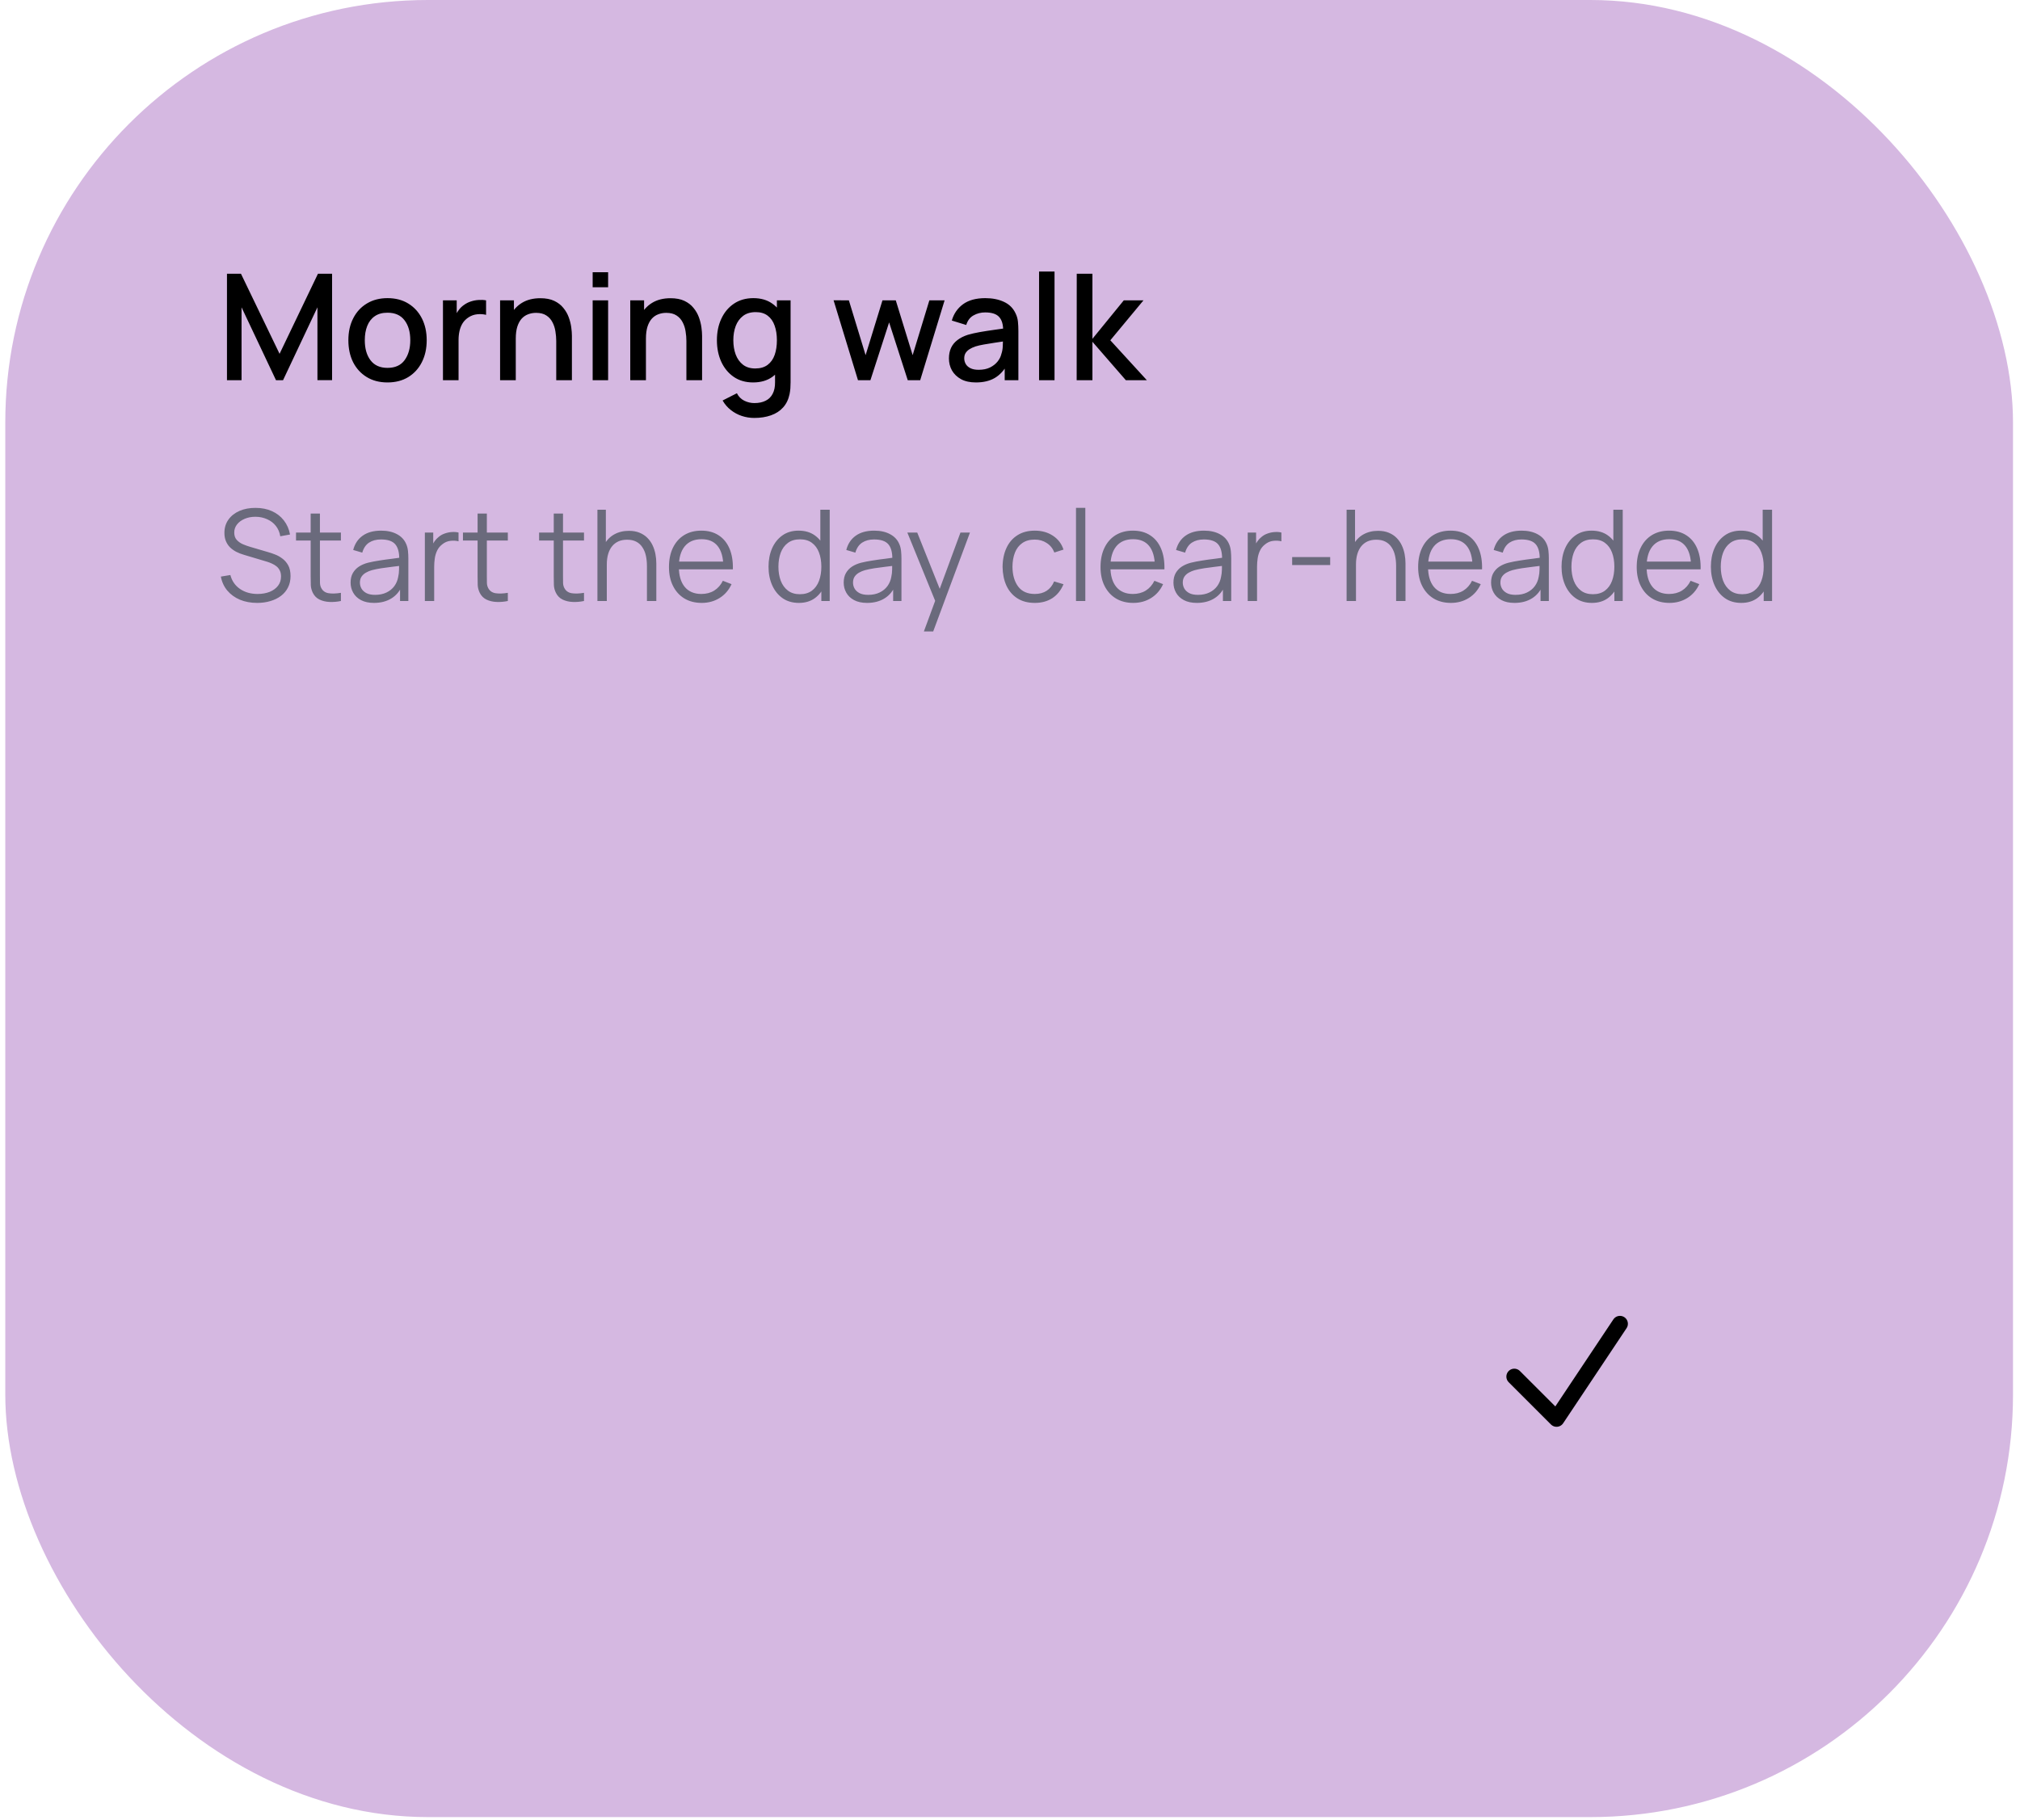 <?xml version="1.0" encoding="UTF-8"?> <svg xmlns="http://www.w3.org/2000/svg" width="263" height="237" viewBox="0 0 263 237" fill="none"><rect x="0.688" width="261.401" height="236.637" rx="55.032" fill="#D5B8E1"></rect><path d="M29.551 49.516V35.648H31.372L36.399 46.078L41.397 35.648H43.236V49.506H41.33V40.02L36.851 49.516H35.937L31.449 40.02V49.516H29.551ZM50.451 49.805C49.411 49.805 48.509 49.571 47.745 49.102C46.981 48.633 46.391 47.988 45.973 47.166C45.562 46.338 45.357 45.384 45.357 44.306C45.357 43.221 45.569 42.267 45.992 41.446C46.416 40.617 47.01 39.975 47.774 39.519C48.538 39.057 49.431 38.826 50.451 38.826C51.492 38.826 52.394 39.06 53.158 39.529C53.922 39.998 54.512 40.643 54.93 41.465C55.347 42.287 55.556 43.234 55.556 44.306C55.556 45.391 55.344 46.347 54.92 47.176C54.503 47.998 53.912 48.643 53.148 49.111C52.384 49.574 51.485 49.805 50.451 49.805ZM50.451 47.908C51.447 47.908 52.188 47.574 52.676 46.906C53.17 46.232 53.418 45.365 53.418 44.306C53.418 43.221 53.167 42.354 52.666 41.706C52.172 41.051 51.434 40.723 50.451 40.723C49.777 40.723 49.222 40.877 48.785 41.185C48.349 41.487 48.025 41.908 47.813 42.447C47.601 42.98 47.495 43.599 47.495 44.306C47.495 45.397 47.745 46.27 48.246 46.925C48.747 47.58 49.482 47.908 50.451 47.908ZM57.672 49.516V39.115H59.463V41.638L59.213 41.311C59.341 40.977 59.508 40.672 59.714 40.396C59.919 40.113 60.157 39.882 60.426 39.702C60.69 39.51 60.982 39.362 61.303 39.259C61.63 39.15 61.964 39.086 62.304 39.067C62.645 39.041 62.972 39.057 63.286 39.115V41.002C62.946 40.913 62.568 40.887 62.15 40.925C61.739 40.964 61.36 41.096 61.014 41.32C60.686 41.532 60.426 41.789 60.234 42.091C60.047 42.392 59.913 42.73 59.829 43.102C59.746 43.468 59.704 43.856 59.704 44.267V49.516H57.672ZM72.421 49.516V44.402C72.421 43.998 72.385 43.584 72.315 43.16C72.25 42.73 72.122 42.331 71.929 41.966C71.743 41.6 71.477 41.304 71.13 41.08C70.79 40.855 70.344 40.742 69.791 40.742C69.432 40.742 69.092 40.803 68.771 40.925C68.45 41.041 68.167 41.23 67.923 41.494C67.686 41.757 67.496 42.104 67.355 42.534C67.22 42.964 67.153 43.487 67.153 44.103L65.901 43.632C65.901 42.688 66.077 41.856 66.43 41.137C66.783 40.412 67.291 39.847 67.952 39.442C68.613 39.038 69.413 38.836 70.35 38.836C71.069 38.836 71.673 38.951 72.16 39.182C72.648 39.413 73.043 39.718 73.345 40.097C73.653 40.47 73.888 40.877 74.048 41.32C74.209 41.763 74.318 42.197 74.376 42.62C74.433 43.044 74.462 43.417 74.462 43.738V49.516H72.421ZM65.111 49.516V39.115H66.912V42.12H67.153V49.516H65.111ZM77.163 37.41V35.455H79.176V37.41H77.163ZM77.163 49.516V39.115H79.176V49.516H77.163ZM89.368 49.516V44.402C89.368 43.998 89.333 43.584 89.262 43.16C89.198 42.73 89.07 42.331 88.877 41.966C88.691 41.6 88.424 41.304 88.078 41.08C87.737 40.855 87.291 40.742 86.739 40.742C86.379 40.742 86.039 40.803 85.718 40.925C85.397 41.041 85.115 41.23 84.871 41.494C84.633 41.757 84.444 42.104 84.302 42.534C84.168 42.964 84.1 43.487 84.1 44.103L82.848 43.632C82.848 42.688 83.025 41.856 83.378 41.137C83.731 40.412 84.238 39.847 84.9 39.442C85.561 39.038 86.36 38.836 87.297 38.836C88.017 38.836 88.62 38.951 89.108 39.182C89.596 39.413 89.991 39.718 90.293 40.097C90.601 40.47 90.835 40.877 90.996 41.32C91.156 41.763 91.265 42.197 91.323 42.62C91.381 43.044 91.41 43.417 91.41 43.738V49.516H89.368ZM82.058 49.516V39.115H83.859V42.12H84.1V49.516H82.058ZM98.204 54.428C97.645 54.428 97.103 54.341 96.576 54.167C96.056 53.994 95.581 53.737 95.151 53.397C94.721 53.063 94.365 52.649 94.082 52.155L95.941 51.211C96.165 51.654 96.486 51.978 96.904 52.184C97.321 52.389 97.761 52.492 98.223 52.492C98.794 52.492 99.282 52.389 99.687 52.184C100.091 51.985 100.396 51.683 100.602 51.278C100.814 50.874 100.916 50.373 100.91 49.776V46.867H101.151V39.115H102.932V49.795C102.932 50.071 102.923 50.334 102.904 50.585C102.884 50.835 102.849 51.086 102.798 51.336C102.65 52.036 102.367 52.614 101.95 53.07C101.539 53.526 101.013 53.866 100.371 54.09C99.735 54.315 99.013 54.428 98.204 54.428ZM98.05 49.805C97.08 49.805 96.242 49.564 95.536 49.083C94.836 48.601 94.294 47.946 93.909 47.118C93.53 46.283 93.34 45.346 93.34 44.306C93.34 43.259 93.533 42.325 93.918 41.503C94.303 40.675 94.849 40.023 95.555 39.548C96.268 39.067 97.112 38.826 98.088 38.826C99.071 38.826 99.896 39.067 100.563 39.548C101.237 40.023 101.745 40.675 102.085 41.503C102.432 42.331 102.605 43.266 102.605 44.306C102.605 45.346 102.432 46.28 102.085 47.108C101.738 47.937 101.228 48.595 100.554 49.083C99.88 49.564 99.045 49.805 98.05 49.805ZM98.329 47.985C98.99 47.985 99.53 47.827 99.947 47.513C100.364 47.198 100.669 46.765 100.862 46.213C101.054 45.66 101.151 45.025 101.151 44.306C101.151 43.587 101.051 42.951 100.852 42.399C100.66 41.847 100.358 41.417 99.947 41.108C99.543 40.8 99.026 40.646 98.397 40.646C97.729 40.646 97.18 40.81 96.75 41.137C96.32 41.465 95.998 41.905 95.787 42.457C95.581 43.009 95.478 43.625 95.478 44.306C95.478 44.993 95.581 45.615 95.787 46.174C95.998 46.726 96.313 47.166 96.73 47.493C97.154 47.821 97.687 47.985 98.329 47.985ZM111.708 49.516L108.53 39.105L110.523 39.115L112.7 46.251L114.895 39.115H116.629L118.825 46.251L121.001 39.115H122.985L119.807 49.516H118.189L115.762 41.985L113.326 49.516H111.708ZM127.064 49.805C126.294 49.805 125.648 49.664 125.128 49.381C124.608 49.092 124.213 48.713 123.944 48.245C123.68 47.77 123.549 47.249 123.549 46.684C123.549 46.158 123.642 45.696 123.828 45.298C124.014 44.9 124.29 44.563 124.656 44.286C125.022 44.004 125.472 43.776 126.005 43.603C126.467 43.468 126.99 43.349 127.574 43.246C128.159 43.144 128.772 43.047 129.414 42.958C130.062 42.868 130.704 42.778 131.34 42.688L130.608 43.092C130.621 42.277 130.448 41.673 130.088 41.282C129.735 40.884 129.125 40.685 128.258 40.685C127.712 40.685 127.212 40.813 126.756 41.07C126.3 41.32 125.982 41.738 125.802 42.322L123.924 41.744C124.181 40.852 124.669 40.142 125.388 39.616C126.114 39.089 127.077 38.826 128.277 38.826C129.208 38.826 130.017 38.986 130.704 39.307C131.398 39.622 131.905 40.123 132.226 40.81C132.393 41.15 132.496 41.51 132.534 41.889C132.573 42.267 132.592 42.675 132.592 43.112V49.516H130.81V47.137L131.157 47.445C130.727 48.242 130.178 48.835 129.51 49.227C128.849 49.612 128.033 49.805 127.064 49.805ZM127.42 48.158C127.992 48.158 128.483 48.059 128.894 47.859C129.305 47.654 129.635 47.394 129.886 47.079C130.136 46.765 130.3 46.437 130.377 46.097C130.486 45.789 130.547 45.442 130.56 45.057C130.579 44.672 130.589 44.364 130.589 44.132L131.244 44.373C130.608 44.469 130.03 44.556 129.51 44.633C128.99 44.71 128.518 44.787 128.094 44.864C127.677 44.935 127.305 45.022 126.977 45.124C126.701 45.221 126.454 45.336 126.236 45.471C126.024 45.606 125.854 45.77 125.725 45.962C125.603 46.155 125.542 46.389 125.542 46.665C125.542 46.935 125.61 47.185 125.745 47.416C125.879 47.641 126.085 47.821 126.361 47.956C126.637 48.091 126.99 48.158 127.42 48.158ZM135.285 49.516V35.359H137.298V49.516H135.285ZM140.18 49.516L140.19 35.648H142.232V44.123L146.315 39.115H148.877L144.562 44.315L149.32 49.516H146.585L142.232 44.508V49.516H140.18Z" fill="black"></path><path d="M33.486 78.515C32.655 78.515 31.907 78.378 31.241 78.102C30.581 77.822 30.033 77.425 29.598 76.914C29.169 76.402 28.888 75.794 28.756 75.089L29.994 74.883C30.192 75.653 30.611 76.259 31.249 76.699C31.887 77.134 32.65 77.351 33.536 77.351C34.119 77.351 34.642 77.26 35.104 77.079C35.566 76.892 35.93 76.628 36.194 76.286C36.458 75.945 36.59 75.541 36.59 75.073C36.59 74.765 36.535 74.503 36.425 74.289C36.315 74.069 36.169 73.887 35.987 73.744C35.806 73.601 35.608 73.483 35.393 73.389C35.178 73.29 34.969 73.21 34.766 73.15L31.753 72.25C31.39 72.145 31.054 72.013 30.746 71.854C30.437 71.689 30.168 71.493 29.937 71.267C29.711 71.036 29.535 70.767 29.408 70.459C29.282 70.15 29.218 69.798 29.218 69.402C29.218 68.731 29.395 68.15 29.747 67.66C30.099 67.17 30.581 66.793 31.191 66.529C31.802 66.265 32.498 66.136 33.28 66.141C34.072 66.141 34.779 66.282 35.401 66.562C36.029 66.843 36.546 67.245 36.953 67.767C37.36 68.285 37.63 68.898 37.762 69.608L36.491 69.839C36.408 69.322 36.218 68.874 35.921 68.494C35.624 68.114 35.244 67.823 34.782 67.619C34.325 67.41 33.822 67.302 33.272 67.297C32.738 67.297 32.262 67.388 31.843 67.569C31.431 67.745 31.103 67.988 30.861 68.296C30.619 68.604 30.498 68.956 30.498 69.352C30.498 69.754 30.608 70.076 30.828 70.318C31.054 70.56 31.329 70.75 31.654 70.888C31.984 71.025 32.303 71.138 32.611 71.226L34.939 71.911C35.181 71.977 35.465 72.074 35.789 72.2C36.12 72.321 36.439 72.497 36.747 72.729C37.06 72.954 37.319 73.251 37.523 73.62C37.726 73.989 37.828 74.457 37.828 75.023C37.828 75.574 37.718 76.066 37.498 76.501C37.283 76.936 36.978 77.302 36.582 77.599C36.191 77.896 35.731 78.122 35.203 78.276C34.68 78.435 34.108 78.515 33.486 78.515ZM44.386 78.267C43.885 78.372 43.39 78.413 42.9 78.391C42.416 78.369 41.981 78.265 41.596 78.078C41.216 77.891 40.927 77.599 40.729 77.203C40.569 76.873 40.481 76.54 40.465 76.204C40.454 75.863 40.448 75.475 40.448 75.04V66.876H41.654V74.99C41.654 75.365 41.656 75.678 41.662 75.931C41.673 76.179 41.731 76.399 41.835 76.592C42.033 76.96 42.347 77.181 42.776 77.252C43.211 77.324 43.748 77.307 44.386 77.203V78.267ZM38.542 70.392V69.352H44.386V70.392H38.542ZM48.693 78.515C48.022 78.515 47.458 78.394 47.001 78.152C46.55 77.91 46.211 77.588 45.986 77.186C45.76 76.784 45.647 76.347 45.647 75.874C45.647 75.389 45.743 74.977 45.936 74.635C46.134 74.289 46.401 74.005 46.737 73.785C47.078 73.565 47.471 73.397 47.917 73.282C48.368 73.172 48.867 73.075 49.411 72.993C49.962 72.905 50.498 72.83 51.021 72.77C51.549 72.704 52.012 72.641 52.408 72.58L51.979 72.844C51.995 71.964 51.825 71.311 51.467 70.888C51.109 70.464 50.487 70.252 49.601 70.252C48.99 70.252 48.473 70.39 48.049 70.665C47.631 70.94 47.337 71.375 47.166 71.969L45.986 71.622C46.189 70.825 46.599 70.205 47.216 69.765C47.832 69.325 48.633 69.105 49.618 69.105C50.432 69.105 51.123 69.259 51.69 69.567C52.262 69.87 52.666 70.31 52.903 70.888C53.013 71.146 53.085 71.435 53.118 71.754C53.151 72.074 53.167 72.398 53.167 72.729V78.267H52.086V76.031L52.4 76.162C52.097 76.927 51.626 77.511 50.988 77.913C50.35 78.314 49.585 78.515 48.693 78.515ZM48.834 77.467C49.4 77.467 49.896 77.365 50.319 77.161C50.743 76.958 51.084 76.68 51.343 76.328C51.602 75.97 51.769 75.568 51.846 75.122C51.913 74.836 51.948 74.523 51.954 74.181C51.959 73.835 51.962 73.576 51.962 73.406L52.424 73.645C52.012 73.7 51.563 73.755 51.079 73.81C50.6 73.865 50.127 73.928 49.659 74C49.197 74.071 48.779 74.157 48.404 74.256C48.151 74.327 47.906 74.429 47.67 74.561C47.433 74.688 47.238 74.858 47.084 75.073C46.935 75.287 46.861 75.554 46.861 75.874C46.861 76.132 46.924 76.383 47.05 76.625C47.182 76.867 47.392 77.068 47.678 77.227C47.969 77.387 48.355 77.467 48.834 77.467ZM55.316 78.267V69.352H56.406V71.499L56.191 71.218C56.29 70.954 56.42 70.712 56.579 70.492C56.739 70.266 56.912 70.082 57.099 69.938C57.33 69.735 57.6 69.581 57.908 69.476C58.216 69.366 58.527 69.303 58.841 69.286C59.155 69.264 59.441 69.286 59.7 69.352V70.492C59.375 70.409 59.02 70.39 58.635 70.434C58.249 70.478 57.894 70.632 57.57 70.896C57.273 71.127 57.05 71.405 56.901 71.73C56.752 72.049 56.654 72.39 56.604 72.753C56.554 73.111 56.53 73.466 56.53 73.818V78.267H55.316ZM66.119 78.267C65.618 78.372 65.123 78.413 64.633 78.391C64.149 78.369 63.714 78.265 63.329 78.078C62.949 77.891 62.66 77.599 62.462 77.203C62.303 76.873 62.215 76.54 62.198 76.204C62.187 75.863 62.182 75.475 62.182 75.04V66.876H63.387V74.99C63.387 75.365 63.39 75.678 63.395 75.931C63.406 76.179 63.464 76.399 63.569 76.592C63.767 76.96 64.08 77.181 64.51 77.252C64.944 77.324 65.481 77.307 66.119 77.203V78.267ZM60.275 70.392V69.352H66.119V70.392H60.275ZM76.035 78.267C75.534 78.372 75.039 78.413 74.549 78.391C74.064 78.369 73.63 78.265 73.245 78.078C72.865 77.891 72.576 77.599 72.378 77.203C72.218 76.873 72.13 76.54 72.114 76.204C72.103 75.863 72.097 75.475 72.097 75.04V66.876H73.302V74.99C73.302 75.365 73.305 75.678 73.311 75.931C73.322 76.179 73.379 76.399 73.484 76.592C73.682 76.96 73.996 77.181 74.425 77.252C74.86 77.324 75.396 77.307 76.035 77.203V78.267ZM70.19 70.392V69.352H76.035V70.392H70.19ZM84.23 78.267V73.719C84.23 73.224 84.183 72.77 84.09 72.357C83.996 71.939 83.845 71.576 83.635 71.267C83.432 70.954 83.165 70.712 82.835 70.541C82.51 70.37 82.114 70.285 81.646 70.285C81.217 70.285 80.837 70.359 80.507 70.508C80.182 70.657 79.907 70.871 79.681 71.152C79.461 71.427 79.293 71.763 79.178 72.159C79.062 72.555 79.005 73.007 79.005 73.513L78.146 73.323C78.146 72.409 78.306 71.642 78.625 71.02C78.944 70.398 79.384 69.927 79.946 69.608C80.507 69.289 81.151 69.129 81.877 69.129C82.411 69.129 82.876 69.212 83.272 69.377C83.674 69.542 84.013 69.765 84.288 70.046C84.568 70.326 84.794 70.648 84.965 71.012C85.135 71.369 85.259 71.752 85.336 72.159C85.413 72.561 85.451 72.962 85.451 73.364V78.267H84.23ZM77.783 78.267V66.381H78.881V73.092H79.005V78.267H77.783ZM91.366 78.515C90.497 78.515 89.743 78.323 89.104 77.937C88.471 77.552 87.979 77.01 87.627 76.311C87.275 75.612 87.098 74.792 87.098 73.851C87.098 72.877 87.272 72.035 87.618 71.325C87.965 70.615 88.452 70.068 89.079 69.683C89.712 69.297 90.458 69.105 91.317 69.105C92.197 69.105 92.948 69.308 93.57 69.716C94.192 70.117 94.662 70.695 94.982 71.449C95.301 72.203 95.447 73.103 95.419 74.148H94.181V73.719C94.159 72.564 93.909 71.691 93.43 71.102C92.957 70.513 92.263 70.219 91.35 70.219C90.392 70.219 89.657 70.53 89.146 71.152C88.639 71.774 88.386 72.66 88.386 73.81C88.386 74.933 88.639 75.805 89.146 76.427C89.657 77.043 90.381 77.351 91.317 77.351C91.955 77.351 92.511 77.205 92.984 76.914C93.463 76.617 93.84 76.19 94.115 75.634L95.246 76.072C94.894 76.848 94.374 77.45 93.686 77.879C93.003 78.303 92.23 78.515 91.366 78.515ZM87.957 74.148V73.133H94.767V74.148H87.957ZM104.015 78.515C103.184 78.515 102.474 78.309 101.885 77.896C101.296 77.478 100.845 76.914 100.531 76.204C100.218 75.494 100.061 74.693 100.061 73.802C100.061 72.916 100.215 72.118 100.523 71.408C100.837 70.698 101.285 70.137 101.869 69.724C102.452 69.311 103.151 69.105 103.965 69.105C104.802 69.105 105.506 69.308 106.079 69.716C106.651 70.123 107.083 70.681 107.375 71.391C107.672 72.096 107.82 72.899 107.82 73.802C107.82 74.688 107.675 75.488 107.383 76.204C107.091 76.914 106.662 77.478 106.095 77.896C105.528 78.309 104.835 78.515 104.015 78.515ZM104.139 77.384C104.772 77.384 105.294 77.23 105.707 76.922C106.12 76.614 106.428 76.19 106.632 75.651C106.835 75.106 106.937 74.49 106.937 73.802C106.937 73.103 106.835 72.486 106.632 71.953C106.428 71.413 106.12 70.992 105.707 70.69C105.3 70.387 104.785 70.236 104.164 70.236C103.525 70.236 102.997 70.392 102.579 70.706C102.16 71.02 101.849 71.446 101.646 71.986C101.448 72.525 101.349 73.13 101.349 73.802C101.349 74.479 101.451 75.089 101.654 75.634C101.863 76.174 102.174 76.6 102.587 76.914C103 77.227 103.517 77.384 104.139 77.384ZM106.937 78.267V71.556H106.805V66.381H108.027V78.267H106.937ZM112.893 78.515C112.222 78.515 111.658 78.394 111.201 78.152C110.75 77.91 110.411 77.588 110.186 77.186C109.96 76.784 109.847 76.347 109.847 75.874C109.847 75.389 109.944 74.977 110.136 74.635C110.334 74.289 110.601 74.005 110.937 73.785C111.278 73.565 111.672 73.397 112.117 73.282C112.569 73.172 113.067 73.075 113.612 72.993C114.162 72.905 114.698 72.83 115.221 72.77C115.75 72.704 116.212 72.641 116.608 72.58L116.179 72.844C116.195 71.964 116.025 71.311 115.667 70.888C115.309 70.464 114.687 70.252 113.801 70.252C113.191 70.252 112.673 70.39 112.25 70.665C111.831 70.94 111.537 71.375 111.366 71.969L110.186 71.622C110.389 70.825 110.799 70.205 111.416 69.765C112.032 69.325 112.833 69.105 113.818 69.105C114.632 69.105 115.323 69.259 115.89 69.567C116.462 69.87 116.867 70.31 117.103 70.888C117.213 71.146 117.285 71.435 117.318 71.754C117.351 72.074 117.367 72.398 117.367 72.729V78.267H116.286V76.031L116.6 76.162C116.297 76.927 115.827 77.511 115.188 77.913C114.55 78.314 113.785 78.515 112.893 78.515ZM113.034 77.467C113.601 77.467 114.096 77.365 114.52 77.161C114.943 76.958 115.285 76.68 115.543 76.328C115.802 75.97 115.97 75.568 116.047 75.122C116.113 74.836 116.149 74.523 116.154 74.181C116.16 73.835 116.162 73.576 116.162 73.406L116.625 73.645C116.212 73.7 115.763 73.755 115.279 73.81C114.8 73.865 114.327 73.928 113.859 74C113.397 74.071 112.979 74.157 112.604 74.256C112.351 74.327 112.106 74.429 111.87 74.561C111.633 74.688 111.438 74.858 111.284 75.073C111.135 75.287 111.061 75.554 111.061 75.874C111.061 76.132 111.124 76.383 111.251 76.625C111.383 76.867 111.592 77.068 111.878 77.227C112.17 77.387 112.555 77.467 113.034 77.467ZM120.288 82.23L122.013 77.549L122.038 78.936L118.133 69.352H119.421L122.624 77.368H122.096L125.051 69.352H126.289L121.501 82.23H120.288ZM134.726 78.515C133.829 78.515 133.07 78.314 132.448 77.913C131.826 77.511 131.353 76.958 131.028 76.253C130.709 75.543 130.544 74.729 130.533 73.81C130.544 72.874 130.714 72.054 131.044 71.35C131.375 70.64 131.851 70.09 132.473 69.699C133.094 69.303 133.848 69.105 134.734 69.105C135.637 69.105 136.421 69.325 137.087 69.765C137.758 70.205 138.218 70.808 138.466 71.573L137.277 71.953C137.068 71.419 136.735 71.006 136.278 70.714C135.827 70.417 135.309 70.269 134.726 70.269C134.071 70.269 133.529 70.42 133.1 70.723C132.671 71.02 132.351 71.435 132.142 71.969C131.933 72.503 131.826 73.117 131.82 73.81C131.831 74.878 132.079 75.736 132.563 76.385C133.048 77.029 133.769 77.351 134.726 77.351C135.331 77.351 135.846 77.214 136.27 76.939C136.699 76.658 137.024 76.251 137.244 75.717L138.466 76.08C138.135 76.873 137.651 77.478 137.013 77.896C136.374 78.309 135.612 78.515 134.726 78.515ZM140.093 78.267V66.133H141.306V78.267H140.093ZM147.553 78.515C146.684 78.515 145.93 78.323 145.292 77.937C144.659 77.552 144.166 77.01 143.814 76.311C143.462 75.612 143.286 74.792 143.286 73.851C143.286 72.877 143.459 72.035 143.806 71.325C144.152 70.615 144.639 70.068 145.267 69.683C145.9 69.297 146.645 69.105 147.504 69.105C148.384 69.105 149.136 69.308 149.757 69.716C150.379 70.117 150.85 70.695 151.169 71.449C151.488 72.203 151.634 73.103 151.606 74.148H150.368V73.719C150.346 72.564 150.096 71.691 149.617 71.102C149.144 70.513 148.45 70.219 147.537 70.219C146.579 70.219 145.845 70.53 145.333 71.152C144.827 71.774 144.573 72.66 144.573 73.81C144.573 74.933 144.827 75.805 145.333 76.427C145.845 77.043 146.568 77.351 147.504 77.351C148.142 77.351 148.698 77.205 149.171 76.914C149.65 76.617 150.027 76.19 150.302 75.634L151.433 76.072C151.081 76.848 150.561 77.45 149.873 77.879C149.191 78.303 148.417 78.515 147.553 78.515ZM144.144 74.148V73.133H150.954V74.148H144.144ZM155.828 78.515C155.157 78.515 154.592 78.394 154.136 78.152C153.684 77.91 153.346 77.588 153.12 77.186C152.895 76.784 152.782 76.347 152.782 75.874C152.782 75.389 152.878 74.977 153.071 74.635C153.269 74.289 153.536 74.005 153.872 73.785C154.213 73.565 154.606 73.397 155.052 73.282C155.503 73.172 156.001 73.075 156.546 72.993C157.096 72.905 157.633 72.83 158.156 72.77C158.684 72.704 159.146 72.641 159.543 72.58L159.113 72.844C159.13 71.964 158.959 71.311 158.601 70.888C158.244 70.464 157.622 70.252 156.736 70.252C156.125 70.252 155.608 70.39 155.184 70.665C154.766 70.94 154.471 71.375 154.301 71.969L153.12 71.622C153.324 70.825 153.734 70.205 154.35 69.765C154.967 69.325 155.767 69.105 156.752 69.105C157.567 69.105 158.258 69.259 158.824 69.567C159.397 69.87 159.801 70.31 160.038 70.888C160.148 71.146 160.219 71.435 160.252 71.754C160.285 72.074 160.302 72.398 160.302 72.729V78.267H159.221V76.031L159.534 76.162C159.232 76.927 158.761 77.511 158.123 77.913C157.484 78.314 156.719 78.515 155.828 78.515ZM155.968 77.467C156.535 77.467 157.03 77.365 157.454 77.161C157.878 76.958 158.219 76.68 158.478 76.328C158.736 75.97 158.904 75.568 158.981 75.122C159.047 74.836 159.083 74.523 159.089 74.181C159.094 73.835 159.097 73.576 159.097 73.406L159.559 73.645C159.146 73.7 158.698 73.755 158.214 73.81C157.735 73.865 157.261 73.928 156.794 74C156.331 74.071 155.913 74.157 155.539 74.256C155.286 74.327 155.041 74.429 154.804 74.561C154.568 74.688 154.372 74.858 154.218 75.073C154.07 75.287 153.995 75.554 153.995 75.874C153.995 76.132 154.059 76.383 154.185 76.625C154.317 76.867 154.526 77.068 154.813 77.227C155.104 77.387 155.489 77.467 155.968 77.467ZM162.451 78.267V69.352H163.541V71.499L163.326 71.218C163.425 70.954 163.554 70.712 163.714 70.492C163.874 70.266 164.047 70.082 164.234 69.938C164.465 69.735 164.735 69.581 165.043 69.476C165.351 69.366 165.662 69.303 165.976 69.286C166.289 69.264 166.576 69.286 166.834 69.352V70.492C166.51 70.409 166.155 70.39 165.769 70.434C165.384 70.478 165.029 70.632 164.704 70.896C164.407 71.127 164.184 71.405 164.036 71.73C163.887 72.049 163.788 72.39 163.739 72.753C163.689 73.111 163.664 73.466 163.664 73.818V78.267H162.451ZM168.235 73.587V72.547H173.188V73.587H168.235ZM181.772 78.267V73.719C181.772 73.224 181.725 72.77 181.631 72.357C181.538 71.939 181.386 71.576 181.177 71.267C180.974 70.954 180.707 70.712 180.377 70.541C180.052 70.37 179.656 70.285 179.188 70.285C178.759 70.285 178.379 70.359 178.049 70.508C177.724 70.657 177.449 70.871 177.223 71.152C177.003 71.427 176.835 71.763 176.72 72.159C176.604 72.555 176.546 73.007 176.546 73.513L175.688 73.323C175.688 72.409 175.847 71.642 176.167 71.02C176.486 70.398 176.926 69.927 177.487 69.608C178.049 69.289 178.693 69.129 179.419 69.129C179.953 69.129 180.418 69.212 180.814 69.377C181.216 69.542 181.554 69.765 181.829 70.046C182.11 70.326 182.336 70.648 182.506 71.012C182.677 71.369 182.801 71.752 182.878 72.159C182.955 72.561 182.993 72.962 182.993 73.364V78.267H181.772ZM175.325 78.267V66.381H176.423V73.092H176.546V78.267H175.325ZM188.908 78.515C188.038 78.515 187.284 78.323 186.646 77.937C186.013 77.552 185.521 77.01 185.168 76.311C184.816 75.612 184.64 74.792 184.64 73.851C184.64 72.877 184.814 72.035 185.16 71.325C185.507 70.615 185.994 70.068 186.621 69.683C187.254 69.297 188 69.105 188.858 69.105C189.739 69.105 190.49 69.308 191.112 69.716C191.734 70.117 192.204 70.695 192.523 71.449C192.843 72.203 192.988 73.103 192.961 74.148H191.723V73.719C191.701 72.564 191.45 71.691 190.972 71.102C190.498 70.513 189.805 70.219 188.891 70.219C187.934 70.219 187.199 70.53 186.687 71.152C186.181 71.774 185.928 72.66 185.928 73.81C185.928 74.933 186.181 75.805 186.687 76.427C187.199 77.043 187.923 77.351 188.858 77.351C189.497 77.351 190.053 77.205 190.526 76.914C191.005 76.617 191.382 76.19 191.657 75.634L192.788 76.072C192.435 76.848 191.915 77.45 191.227 77.879C190.545 78.303 189.772 78.515 188.908 78.515ZM185.499 74.148V73.133H192.309V74.148H185.499ZM197.182 78.515C196.511 78.515 195.947 78.394 195.49 78.152C195.039 77.91 194.7 77.588 194.475 77.186C194.249 76.784 194.136 76.347 194.136 75.874C194.136 75.389 194.233 74.977 194.425 74.635C194.623 74.289 194.89 74.005 195.226 73.785C195.567 73.565 195.961 73.397 196.406 73.282C196.858 73.172 197.356 73.075 197.901 72.993C198.451 72.905 198.987 72.83 199.51 72.77C200.039 72.704 200.501 72.641 200.897 72.58L200.468 72.844C200.484 71.964 200.314 71.311 199.956 70.888C199.598 70.464 198.976 70.252 198.09 70.252C197.48 70.252 196.962 70.39 196.539 70.665C196.12 70.94 195.826 71.375 195.655 71.969L194.475 71.622C194.678 70.825 195.088 70.205 195.705 69.765C196.321 69.325 197.122 69.105 198.107 69.105C198.921 69.105 199.612 69.259 200.179 69.567C200.751 69.87 201.156 70.31 201.392 70.888C201.502 71.146 201.574 71.435 201.607 71.754C201.64 72.074 201.656 72.398 201.656 72.729V78.267H200.575V76.031L200.889 76.162C200.586 76.927 200.116 77.511 199.477 77.913C198.839 78.314 198.074 78.515 197.182 78.515ZM197.323 77.467C197.89 77.467 198.385 77.365 198.809 77.161C199.232 76.958 199.574 76.68 199.832 76.328C200.091 75.97 200.259 75.568 200.336 75.122C200.402 74.836 200.438 74.523 200.443 74.181C200.449 73.835 200.451 73.576 200.451 73.406L200.914 73.645C200.501 73.7 200.052 73.755 199.568 73.81C199.089 73.865 198.616 73.928 198.148 74C197.686 74.071 197.268 74.157 196.893 74.256C196.64 74.327 196.395 74.429 196.159 74.561C195.922 74.688 195.727 74.858 195.573 75.073C195.424 75.287 195.35 75.554 195.35 75.874C195.35 76.132 195.413 76.383 195.54 76.625C195.672 76.867 195.881 77.068 196.167 77.227C196.459 77.387 196.844 77.467 197.323 77.467ZM207.264 78.515C206.433 78.515 205.723 78.309 205.134 77.896C204.546 77.478 204.094 76.914 203.781 76.204C203.467 75.494 203.31 74.693 203.31 73.802C203.31 72.916 203.464 72.118 203.772 71.408C204.086 70.698 204.535 70.137 205.118 69.724C205.701 69.311 206.4 69.105 207.215 69.105C208.051 69.105 208.756 69.308 209.328 69.716C209.9 70.123 210.332 70.681 210.624 71.391C210.921 72.096 211.07 72.899 211.07 73.802C211.07 74.688 210.924 75.488 210.632 76.204C210.34 76.914 209.911 77.478 209.344 77.896C208.778 78.309 208.084 78.515 207.264 78.515ZM207.388 77.384C208.021 77.384 208.544 77.23 208.956 76.922C209.369 76.614 209.677 76.19 209.881 75.651C210.085 75.106 210.186 74.49 210.186 73.802C210.186 73.103 210.085 72.486 209.881 71.953C209.677 71.413 209.369 70.992 208.956 70.69C208.549 70.387 208.035 70.236 207.413 70.236C206.774 70.236 206.246 70.392 205.828 70.706C205.41 71.02 205.099 71.446 204.895 71.986C204.697 72.525 204.598 73.13 204.598 73.802C204.598 74.479 204.7 75.089 204.903 75.634C205.112 76.174 205.423 76.6 205.836 76.914C206.249 77.227 206.766 77.384 207.388 77.384ZM210.186 78.267V71.556H210.054V66.381H211.276V78.267H210.186ZM217.364 78.515C216.495 78.515 215.741 78.323 215.102 77.937C214.47 77.552 213.977 77.01 213.625 76.311C213.273 75.612 213.097 74.792 213.097 73.851C213.097 72.877 213.27 72.035 213.617 71.325C213.963 70.615 214.45 70.068 215.078 69.683C215.711 69.297 216.456 69.105 217.315 69.105C218.195 69.105 218.946 69.308 219.568 69.716C220.19 70.117 220.661 70.695 220.98 71.449C221.299 72.203 221.445 73.103 221.417 74.148H220.179V73.719C220.157 72.564 219.907 71.691 219.428 71.102C218.955 70.513 218.261 70.219 217.348 70.219C216.39 70.219 215.656 70.53 215.144 71.152C214.637 71.774 214.384 72.66 214.384 73.81C214.384 74.933 214.637 75.805 215.144 76.427C215.656 77.043 216.379 77.351 217.315 77.351C217.953 77.351 218.509 77.205 218.982 76.914C219.461 76.617 219.838 76.19 220.113 75.634L221.244 76.072C220.892 76.848 220.372 77.45 219.684 77.879C219.001 78.303 218.228 78.515 217.364 78.515ZM213.955 74.148V73.133H220.765V74.148H213.955ZM226.708 78.515C225.877 78.515 225.167 78.309 224.578 77.896C223.989 77.478 223.538 76.914 223.225 76.204C222.911 75.494 222.754 74.693 222.754 73.802C222.754 72.916 222.908 72.118 223.216 71.408C223.53 70.698 223.978 70.137 224.562 69.724C225.145 69.311 225.844 69.105 226.659 69.105C227.495 69.105 228.199 69.308 228.772 69.716C229.344 70.123 229.776 70.681 230.068 71.391C230.365 72.096 230.514 72.899 230.514 73.802C230.514 74.688 230.368 75.488 230.076 76.204C229.784 76.914 229.355 77.478 228.788 77.896C228.221 78.309 227.528 78.515 226.708 78.515ZM226.832 77.384C227.465 77.384 227.988 77.23 228.4 76.922C228.813 76.614 229.121 76.19 229.325 75.651C229.528 75.106 229.63 74.49 229.63 73.802C229.63 73.103 229.528 72.486 229.325 71.953C229.121 71.413 228.813 70.992 228.4 70.69C227.993 70.387 227.478 70.236 226.857 70.236C226.218 70.236 225.69 70.392 225.272 70.706C224.853 71.02 224.543 71.446 224.339 71.986C224.141 72.525 224.042 73.13 224.042 73.802C224.042 74.479 224.144 75.089 224.347 75.634C224.556 76.174 224.867 76.6 225.28 76.914C225.693 77.227 226.21 77.384 226.832 77.384ZM229.63 78.267V71.556H229.498V66.381H230.72V78.267H229.63Z" fill="#6A6A7C"></path><rect x="174.037" y="148.586" width="60.535" height="60.535" rx="30.267" fill="#D5B8E1"></rect><path d="M197.158 179.274L202.661 184.777L210.916 172.395" stroke="black" stroke-width="2.064" stroke-linecap="round" stroke-linejoin="round"></path></svg> 